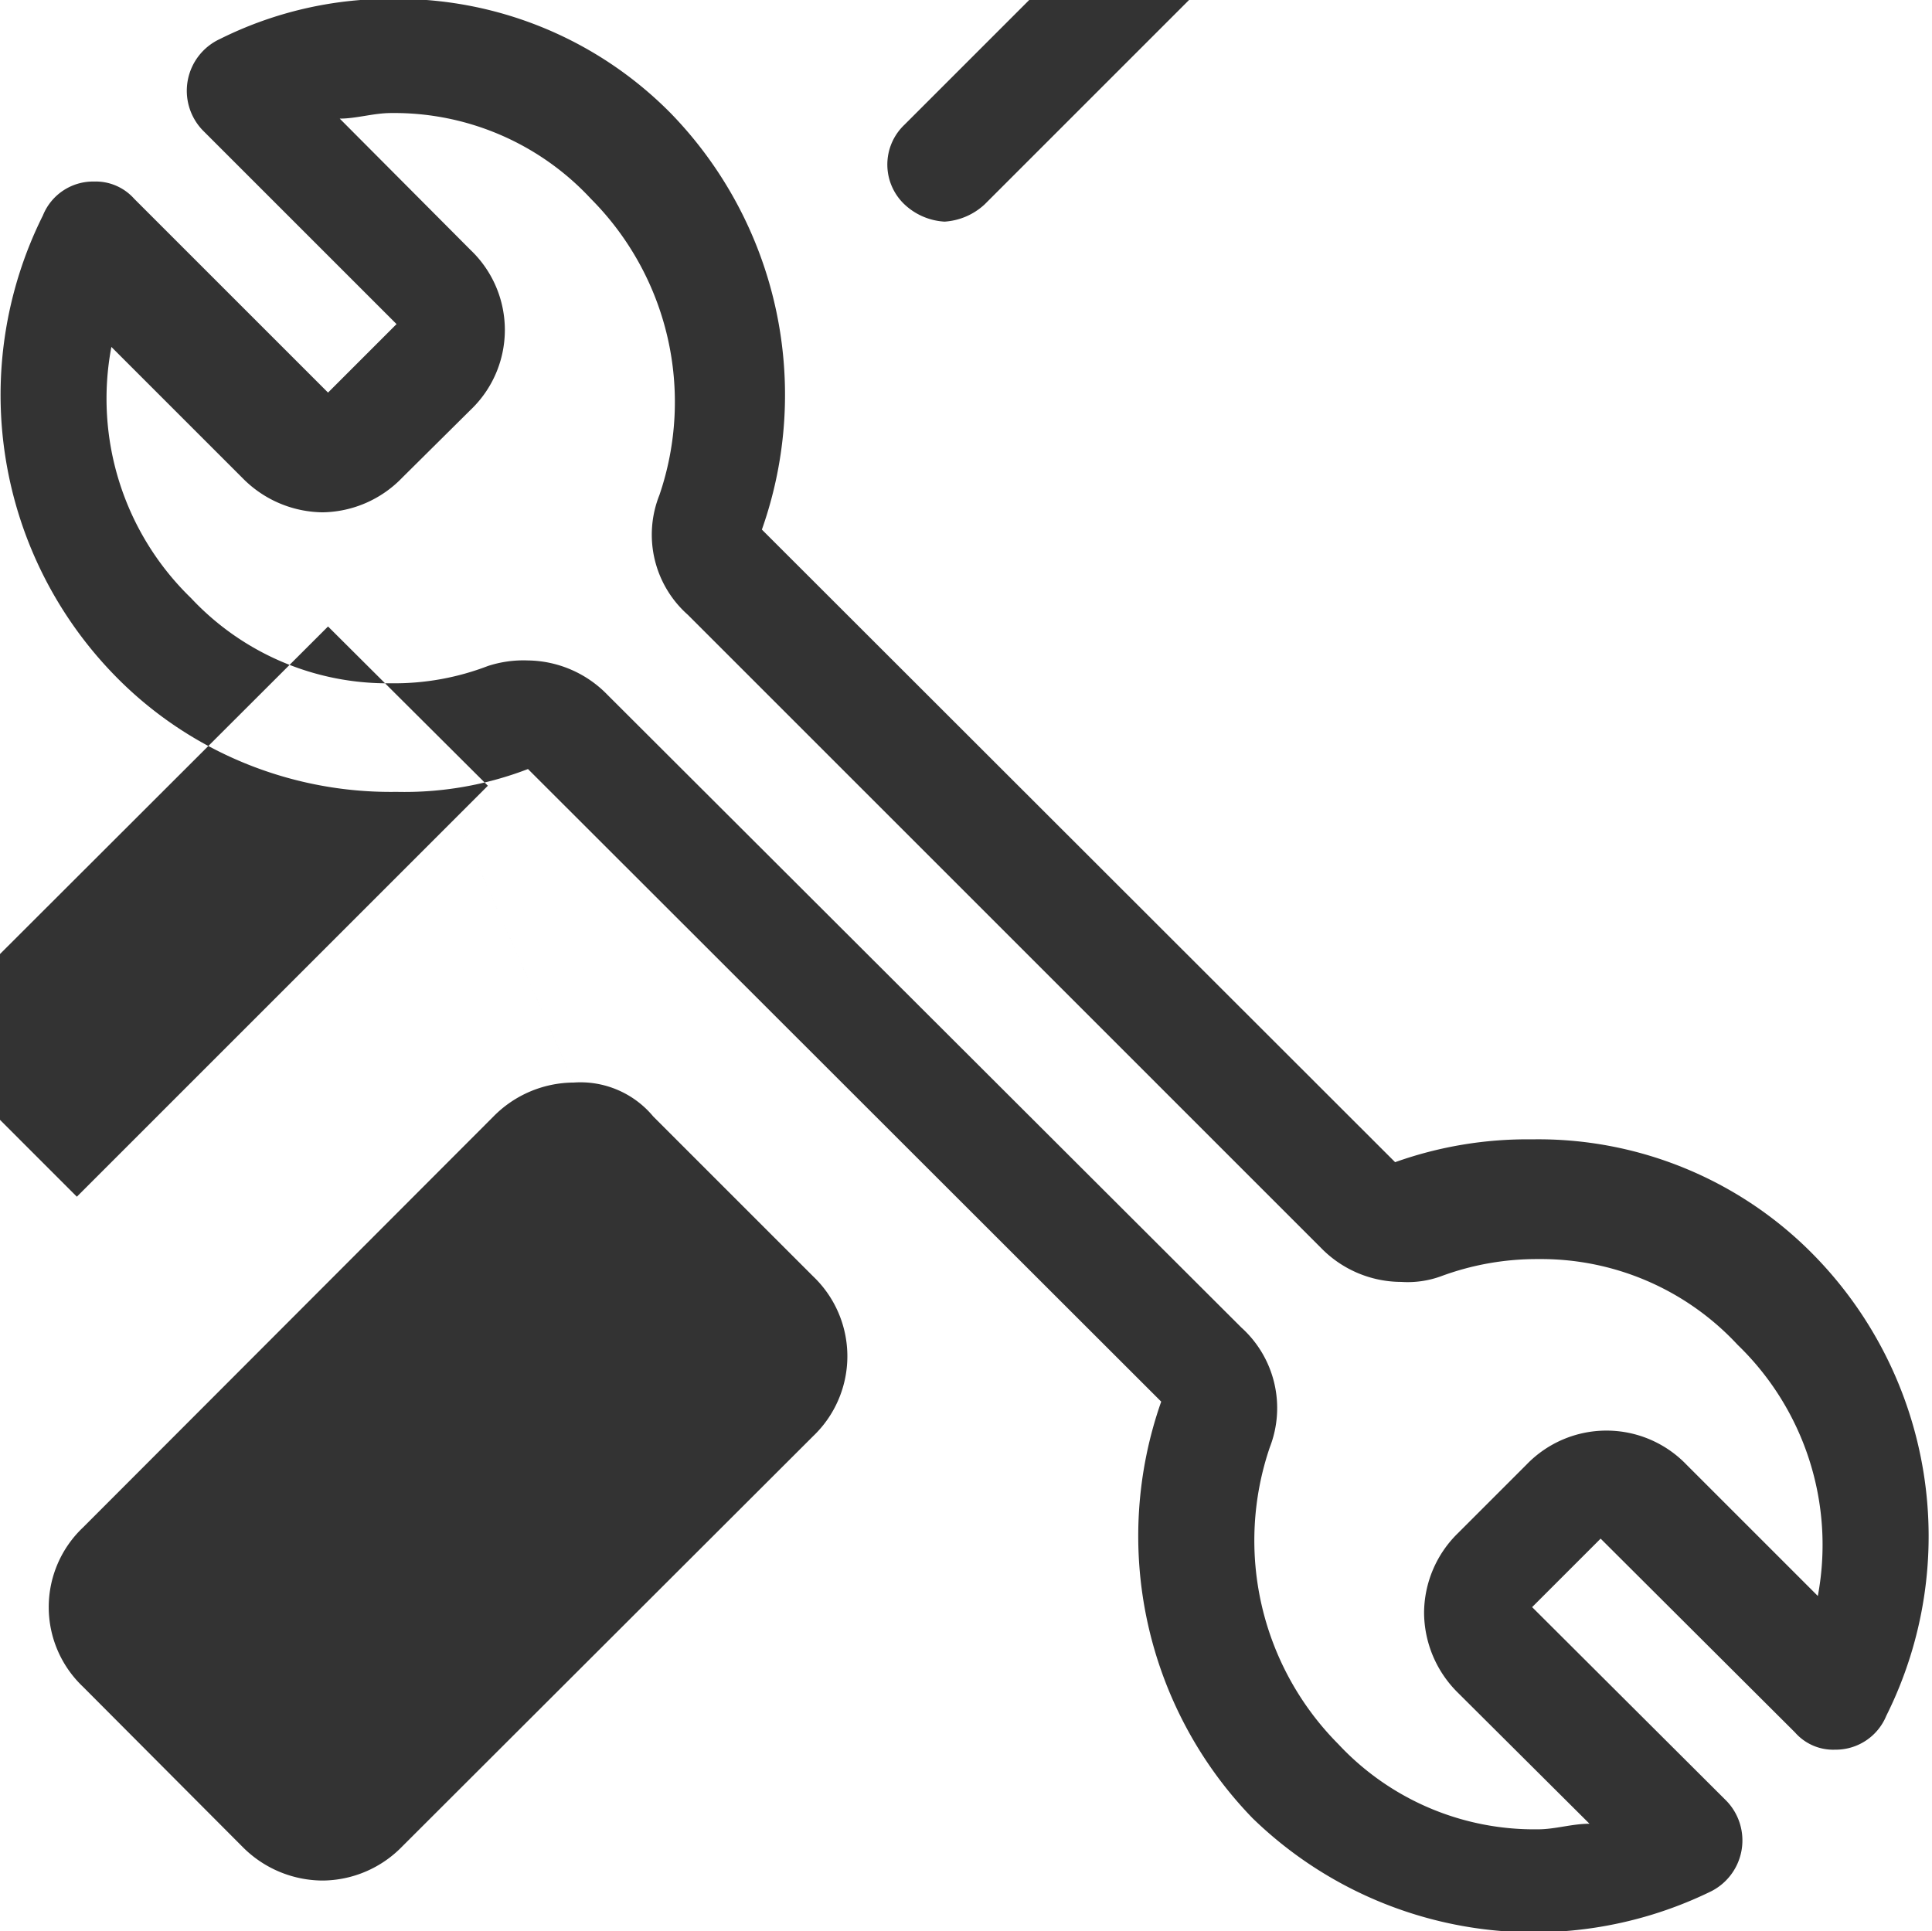 <svg xmlns="http://www.w3.org/2000/svg" width="34.69" height="34.68" viewBox="0 0 34.69 34.68">
  <defs>
    <style>
      .cls-1 {
        fill: #333;
        fill-rule: evenodd;
      }
    </style>
  </defs>
  <path id="afterzhenimg3" class="cls-1" d="M1499.9,1107.64a6.85,6.85,0,0,0-3.17.72,1.024,1.024,0,0,0-.31,1.64l3.48,3.48-1.23,1.23-3.48-3.48a0.925,0.925,0,0,0-.72-0.31,0.972,0.972,0,0,0-.92.61,7.214,7.214,0,0,0,1.33,8.3,6.917,6.917,0,0,0,5.02,2.05,6.174,6.174,0,0,0,2.36-.41l11.37,11.36a7.277,7.277,0,0,0,1.64,7.48,7.247,7.247,0,0,0,8.2,1.33,1.024,1.024,0,0,0,.31-1.64l-3.49-3.48,1.23-1.23,3.49,3.48a0.911,0.911,0,0,0,.72.31,0.982,0.982,0,0,0,.92-0.61,7.214,7.214,0,0,0-1.33-8.3,6.924,6.924,0,0,0-5.03-2.05,7.06,7.06,0,0,0-2.46.41l-11.37-11.36a7.256,7.256,0,0,0-1.64-7.48,6.9,6.9,0,0,0-4.92-2.05h0Zm-1.33,9.22a2.023,2.023,0,0,0,1.43-.62l1.23-1.22a1.982,1.982,0,0,0,0-2.87l-2.35-2.36c0.3,0,.61-0.1.92-0.1a4.813,4.813,0,0,1,3.59,1.54,5.168,5.168,0,0,1,1.23,5.32,1.922,1.922,0,0,0,.51,2.15l11.37,11.37a2.016,2.016,0,0,0,1.44.61,1.749,1.749,0,0,0,.71-0.1,4.948,4.948,0,0,1,1.75-.31,4.813,4.813,0,0,1,3.58,1.54,4.992,4.992,0,0,1,1.44,4.51l-2.36-2.36a1.993,1.993,0,0,0-2.87,0l-1.23,1.23a2.011,2.011,0,0,0-.61,1.43,2.033,2.033,0,0,0,.61,1.44l2.36,2.35c-0.31,0-.62.1-0.92,0.1a4.809,4.809,0,0,1-3.59-1.53,5.185,5.185,0,0,1-1.23-5.33,1.946,1.946,0,0,0-.51-2.15l-11.38-11.36a2.023,2.023,0,0,0-1.43-.62,2.054,2.054,0,0,0-.72.1,4.681,4.681,0,0,1-1.74.31,4.825,4.825,0,0,1-3.59-1.53,4.985,4.985,0,0,1-1.43-4.51l2.35,2.35a2.045,2.045,0,0,0,1.44.62h0Zm0,0,4.51,10.24a2.033,2.033,0,0,0-1.44.61l-7.37,7.38a1.97,1.97,0,0,0,0,2.86l2.86,2.87a2.033,2.033,0,0,0,1.44.61,2.011,2.011,0,0,0,1.43-.61l7.38-7.37a1.982,1.982,0,0,0,0-2.87l-2.87-2.87a1.7,1.7,0,0,0-1.43-.61h0Zm-4.41,12.29-2.87-2.87,7.38-7.37,2.87,2.86Zm24.9-29.29,1.44,1.43-3.59,3.59-1.43-1.44,3.58-3.58m0-2.46a0.938,0.938,0,0,0-.71.31l-5.03,5.02a0.985,0.985,0,0,0,0,1.43l0.72,0.72-5.02,5.02a0.985,0.985,0,0,0,0,1.43,1.144,1.144,0,0,0,.72.31,1.166,1.166,0,0,0,.72-0.31l5.02-5.02,0.71,0.72a1.166,1.166,0,0,0,.72.31,1.144,1.144,0,0,0,.72-0.31l5.02-5.02a0.985,0.985,0,0,0,0-1.43l-2.87-2.87a0.81,0.81,0,0,0-.72-0.31h0Zm0,0" transform="translate(-1492.78 -1107.66)"/>
</svg>
